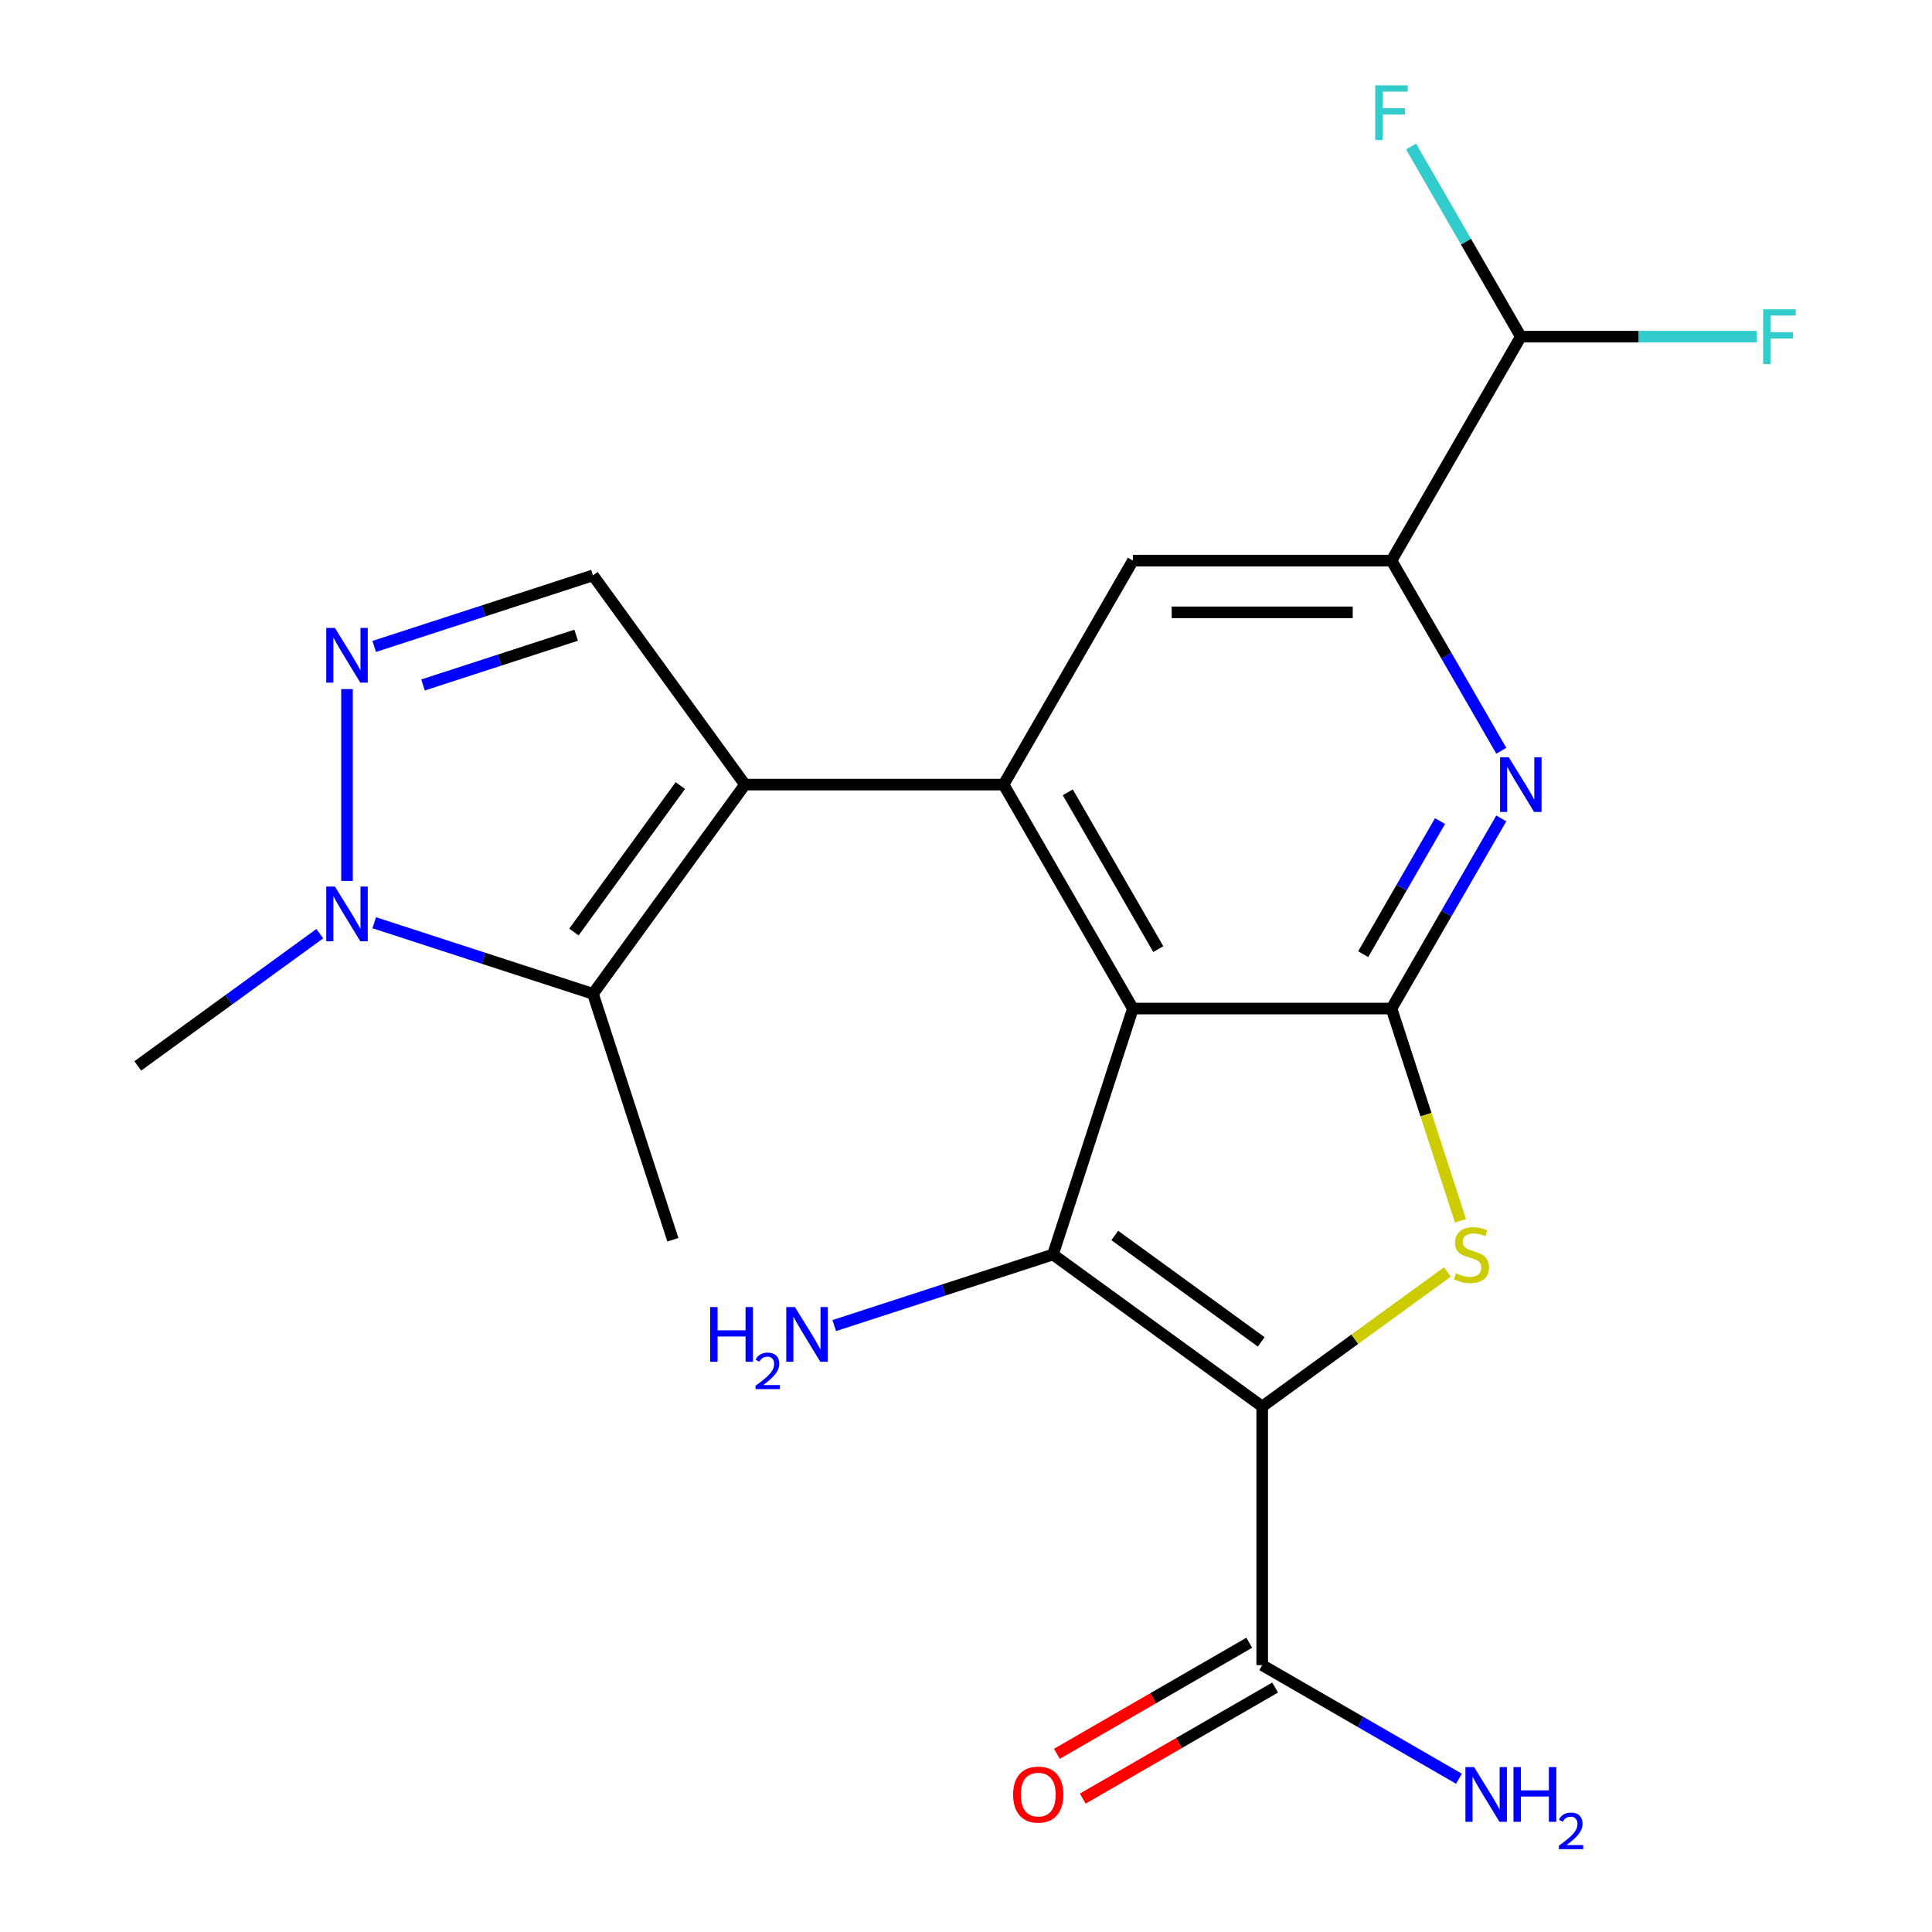 <?xml version='1.0' encoding='iso-8859-1'?>
<svg version='1.1' baseProfile='full'
              xmlns='http://www.w3.org/2000/svg'
                      xmlns:rdkit='http://www.rdkit.org/xml'
                      xmlns:xlink='http://www.w3.org/1999/xlink'
                  xml:space='preserve'
width='1000px' height='1000px' viewBox='0 0 1000 1000'>
<!-- END OF HEADER -->
<rect style='opacity:1.0;fill:#FFFFFF;stroke:none' width='1000' height='1000' x='0' y='0'> </rect>
<path class='bond-1' d='M 653.314,728.014 L 545.02,649.334' style='fill:none;fill-rule:evenodd;stroke:#000000;stroke-width:6px;stroke-linecap:butt;stroke-linejoin:miter;stroke-opacity:1' />
<path class='bond-1' d='M 652.806,694.553 L 577,639.477' style='fill:none;fill-rule:evenodd;stroke:#000000;stroke-width:6px;stroke-linecap:butt;stroke-linejoin:miter;stroke-opacity:1' />
<path class='bond-4' d='M 653.314,728.014 L 701.247,693.188' style='fill:none;fill-rule:evenodd;stroke:#000000;stroke-width:6px;stroke-linecap:butt;stroke-linejoin:miter;stroke-opacity:1' />
<path class='bond-4' d='M 701.247,693.188 L 749.181,658.362' style='fill:none;fill-rule:evenodd;stroke:#CCCC00;stroke-width:6px;stroke-linecap:butt;stroke-linejoin:miter;stroke-opacity:1' />
<path class='bond-12' d='M 653.314,728.014 L 653.314,861.873' style='fill:none;fill-rule:evenodd;stroke:#000000;stroke-width:6px;stroke-linecap:butt;stroke-linejoin:miter;stroke-opacity:1' />
<path class='bond-0' d='M 586.384,522.026 L 545.02,649.334' style='fill:none;fill-rule:evenodd;stroke:#000000;stroke-width:6px;stroke-linecap:butt;stroke-linejoin:miter;stroke-opacity:1' />
<path class='bond-5' d='M 586.384,522.026 L 519.455,406.101' style='fill:none;fill-rule:evenodd;stroke:#000000;stroke-width:6px;stroke-linecap:butt;stroke-linejoin:miter;stroke-opacity:1' />
<path class='bond-5' d='M 599.53,491.252 L 552.679,410.104' style='fill:none;fill-rule:evenodd;stroke:#000000;stroke-width:6px;stroke-linecap:butt;stroke-linejoin:miter;stroke-opacity:1' />
<path class='bond-22' d='M 586.384,522.026 L 720.243,522.026' style='fill:none;fill-rule:evenodd;stroke:#000000;stroke-width:6px;stroke-linecap:butt;stroke-linejoin:miter;stroke-opacity:1' />
<path class='bond-15' d='M 545.02,649.334 L 488.409,667.727' style='fill:none;fill-rule:evenodd;stroke:#000000;stroke-width:6px;stroke-linecap:butt;stroke-linejoin:miter;stroke-opacity:1' />
<path class='bond-15' d='M 488.409,667.727 L 431.799,686.121' style='fill:none;fill-rule:evenodd;stroke:#0000FF;stroke-width:6px;stroke-linecap:butt;stroke-linejoin:miter;stroke-opacity:1' />
<path class='bond-2' d='M 385.596,406.101 L 519.455,406.101' style='fill:none;fill-rule:evenodd;stroke:#000000;stroke-width:6px;stroke-linecap:butt;stroke-linejoin:miter;stroke-opacity:1' />
<path class='bond-6' d='M 385.596,406.101 L 306.916,514.395' style='fill:none;fill-rule:evenodd;stroke:#000000;stroke-width:6px;stroke-linecap:butt;stroke-linejoin:miter;stroke-opacity:1' />
<path class='bond-6' d='M 352.135,406.609 L 297.059,482.415' style='fill:none;fill-rule:evenodd;stroke:#000000;stroke-width:6px;stroke-linecap:butt;stroke-linejoin:miter;stroke-opacity:1' />
<path class='bond-10' d='M 385.596,406.101 L 306.916,297.807' style='fill:none;fill-rule:evenodd;stroke:#000000;stroke-width:6px;stroke-linecap:butt;stroke-linejoin:miter;stroke-opacity:1' />
<path class='bond-3' d='M 720.243,522.026 L 738.088,576.947' style='fill:none;fill-rule:evenodd;stroke:#000000;stroke-width:6px;stroke-linecap:butt;stroke-linejoin:miter;stroke-opacity:1' />
<path class='bond-3' d='M 738.088,576.947 L 755.932,631.867' style='fill:none;fill-rule:evenodd;stroke:#CCCC00;stroke-width:6px;stroke-linecap:butt;stroke-linejoin:miter;stroke-opacity:1' />
<path class='bond-7' d='M 720.243,522.026 L 748.654,472.817' style='fill:none;fill-rule:evenodd;stroke:#000000;stroke-width:6px;stroke-linecap:butt;stroke-linejoin:miter;stroke-opacity:1' />
<path class='bond-7' d='M 748.654,472.817 L 777.065,423.608' style='fill:none;fill-rule:evenodd;stroke:#0000FF;stroke-width:6px;stroke-linecap:butt;stroke-linejoin:miter;stroke-opacity:1' />
<path class='bond-7' d='M 705.581,493.878 L 725.469,459.431' style='fill:none;fill-rule:evenodd;stroke:#000000;stroke-width:6px;stroke-linecap:butt;stroke-linejoin:miter;stroke-opacity:1' />
<path class='bond-7' d='M 725.469,459.431 L 745.357,424.985' style='fill:none;fill-rule:evenodd;stroke:#0000FF;stroke-width:6px;stroke-linecap:butt;stroke-linejoin:miter;stroke-opacity:1' />
<path class='bond-13' d='M 519.455,406.101 L 586.384,290.176' style='fill:none;fill-rule:evenodd;stroke:#000000;stroke-width:6px;stroke-linecap:butt;stroke-linejoin:miter;stroke-opacity:1' />
<path class='bond-9' d='M 306.916,514.395 L 250.306,496.002' style='fill:none;fill-rule:evenodd;stroke:#000000;stroke-width:6px;stroke-linecap:butt;stroke-linejoin:miter;stroke-opacity:1' />
<path class='bond-9' d='M 250.306,496.002 L 193.695,477.608' style='fill:none;fill-rule:evenodd;stroke:#0000FF;stroke-width:6px;stroke-linecap:butt;stroke-linejoin:miter;stroke-opacity:1' />
<path class='bond-20' d='M 306.916,514.395 L 348.281,641.703' style='fill:none;fill-rule:evenodd;stroke:#000000;stroke-width:6px;stroke-linecap:butt;stroke-linejoin:miter;stroke-opacity:1' />
<path class='bond-11' d='M 777.065,388.595 L 748.654,339.386' style='fill:none;fill-rule:evenodd;stroke:#0000FF;stroke-width:6px;stroke-linecap:butt;stroke-linejoin:miter;stroke-opacity:1' />
<path class='bond-11' d='M 748.654,339.386 L 720.243,290.176' style='fill:none;fill-rule:evenodd;stroke:#000000;stroke-width:6px;stroke-linecap:butt;stroke-linejoin:miter;stroke-opacity:1' />
<path class='bond-8' d='M 193.695,334.595 L 250.306,316.201' style='fill:none;fill-rule:evenodd;stroke:#0000FF;stroke-width:6px;stroke-linecap:butt;stroke-linejoin:miter;stroke-opacity:1' />
<path class='bond-8' d='M 250.306,316.201 L 306.916,297.807' style='fill:none;fill-rule:evenodd;stroke:#000000;stroke-width:6px;stroke-linecap:butt;stroke-linejoin:miter;stroke-opacity:1' />
<path class='bond-8' d='M 218.951,354.538 L 258.579,341.663' style='fill:none;fill-rule:evenodd;stroke:#0000FF;stroke-width:6px;stroke-linecap:butt;stroke-linejoin:miter;stroke-opacity:1' />
<path class='bond-8' d='M 258.579,341.663 L 298.206,328.787' style='fill:none;fill-rule:evenodd;stroke:#000000;stroke-width:6px;stroke-linecap:butt;stroke-linejoin:miter;stroke-opacity:1' />
<path class='bond-24' d='M 179.609,356.679 L 179.609,455.962' style='fill:none;fill-rule:evenodd;stroke:#0000FF;stroke-width:6px;stroke-linecap:butt;stroke-linejoin:miter;stroke-opacity:1' />
<path class='bond-21' d='M 165.522,483.265 L 118.419,517.488' style='fill:none;fill-rule:evenodd;stroke:#0000FF;stroke-width:6px;stroke-linecap:butt;stroke-linejoin:miter;stroke-opacity:1' />
<path class='bond-21' d='M 118.419,517.488 L 71.315,551.711' style='fill:none;fill-rule:evenodd;stroke:#000000;stroke-width:6px;stroke-linecap:butt;stroke-linejoin:miter;stroke-opacity:1' />
<path class='bond-14' d='M 720.243,290.176 L 787.172,174.251' style='fill:none;fill-rule:evenodd;stroke:#000000;stroke-width:6px;stroke-linecap:butt;stroke-linejoin:miter;stroke-opacity:1' />
<path class='bond-23' d='M 720.243,290.176 L 586.384,290.176' style='fill:none;fill-rule:evenodd;stroke:#000000;stroke-width:6px;stroke-linecap:butt;stroke-linejoin:miter;stroke-opacity:1' />
<path class='bond-23' d='M 700.164,316.948 L 606.463,316.948' style='fill:none;fill-rule:evenodd;stroke:#000000;stroke-width:6px;stroke-linecap:butt;stroke-linejoin:miter;stroke-opacity:1' />
<path class='bond-16' d='M 646.621,850.28 L 596.831,879.026' style='fill:none;fill-rule:evenodd;stroke:#000000;stroke-width:6px;stroke-linecap:butt;stroke-linejoin:miter;stroke-opacity:1' />
<path class='bond-16' d='M 596.831,879.026 L 547.042,907.772' style='fill:none;fill-rule:evenodd;stroke:#FF0000;stroke-width:6px;stroke-linecap:butt;stroke-linejoin:miter;stroke-opacity:1' />
<path class='bond-16' d='M 660.007,873.465 L 610.217,902.211' style='fill:none;fill-rule:evenodd;stroke:#000000;stroke-width:6px;stroke-linecap:butt;stroke-linejoin:miter;stroke-opacity:1' />
<path class='bond-16' d='M 610.217,902.211 L 560.428,930.957' style='fill:none;fill-rule:evenodd;stroke:#FF0000;stroke-width:6px;stroke-linecap:butt;stroke-linejoin:miter;stroke-opacity:1' />
<path class='bond-17' d='M 653.314,861.873 L 704.233,891.271' style='fill:none;fill-rule:evenodd;stroke:#000000;stroke-width:6px;stroke-linecap:butt;stroke-linejoin:miter;stroke-opacity:1' />
<path class='bond-17' d='M 704.233,891.271 L 755.152,920.669' style='fill:none;fill-rule:evenodd;stroke:#0000FF;stroke-width:6px;stroke-linecap:butt;stroke-linejoin:miter;stroke-opacity:1' />
<path class='bond-18' d='M 787.172,174.251 L 848.218,174.251' style='fill:none;fill-rule:evenodd;stroke:#000000;stroke-width:6px;stroke-linecap:butt;stroke-linejoin:miter;stroke-opacity:1' />
<path class='bond-18' d='M 848.218,174.251 L 909.265,174.251' style='fill:none;fill-rule:evenodd;stroke:#33CCCC;stroke-width:6px;stroke-linecap:butt;stroke-linejoin:miter;stroke-opacity:1' />
<path class='bond-19' d='M 787.172,174.251 L 758.761,125.042' style='fill:none;fill-rule:evenodd;stroke:#000000;stroke-width:6px;stroke-linecap:butt;stroke-linejoin:miter;stroke-opacity:1' />
<path class='bond-19' d='M 758.761,125.042 L 730.35,75.833' style='fill:none;fill-rule:evenodd;stroke:#33CCCC;stroke-width:6px;stroke-linecap:butt;stroke-linejoin:miter;stroke-opacity:1' />
<path  class='atom-5' d='M 753.608 659.054
Q 753.928 659.174, 755.248 659.734
Q 756.568 660.294, 758.008 660.654
Q 759.488 660.974, 760.928 660.974
Q 763.608 660.974, 765.168 659.694
Q 766.728 658.374, 766.728 656.094
Q 766.728 654.534, 765.928 653.574
Q 765.168 652.614, 763.968 652.094
Q 762.768 651.574, 760.768 650.974
Q 758.248 650.214, 756.728 649.494
Q 755.248 648.774, 754.168 647.254
Q 753.128 645.734, 753.128 643.174
Q 753.128 639.614, 755.528 637.414
Q 757.968 635.214, 762.768 635.214
Q 766.048 635.214, 769.768 636.774
L 768.848 639.854
Q 765.448 638.454, 762.888 638.454
Q 760.128 638.454, 758.608 639.614
Q 757.088 640.734, 757.128 642.694
Q 757.128 644.214, 757.888 645.134
Q 758.688 646.054, 759.808 646.574
Q 760.968 647.094, 762.888 647.694
Q 765.448 648.494, 766.968 649.294
Q 768.488 650.094, 769.568 651.734
Q 770.688 653.334, 770.688 656.094
Q 770.688 660.014, 768.048 662.134
Q 765.448 664.214, 761.088 664.214
Q 758.568 664.214, 756.648 663.654
Q 754.768 663.134, 752.528 662.214
L 753.608 659.054
' fill='#CCCC00'/>
<path  class='atom-8' d='M 780.912 391.941
L 790.192 406.941
Q 791.112 408.421, 792.592 411.101
Q 794.072 413.781, 794.152 413.941
L 794.152 391.941
L 797.912 391.941
L 797.912 420.261
L 794.032 420.261
L 784.072 403.861
Q 782.912 401.941, 781.672 399.741
Q 780.472 397.541, 780.112 396.861
L 780.112 420.261
L 776.432 420.261
L 776.432 391.941
L 780.912 391.941
' fill='#0000FF'/>
<path  class='atom-9' d='M 173.349 325.012
L 182.629 340.012
Q 183.549 341.492, 185.029 344.172
Q 186.509 346.852, 186.589 347.012
L 186.589 325.012
L 190.349 325.012
L 190.349 353.332
L 186.469 353.332
L 176.509 336.932
Q 175.349 335.012, 174.109 332.812
Q 172.909 330.612, 172.549 329.932
L 172.549 353.332
L 168.869 353.332
L 168.869 325.012
L 173.349 325.012
' fill='#0000FF'/>
<path  class='atom-10' d='M 173.349 458.871
L 182.629 473.871
Q 183.549 475.351, 185.029 478.031
Q 186.509 480.711, 186.589 480.871
L 186.589 458.871
L 190.349 458.871
L 190.349 487.191
L 186.469 487.191
L 176.509 470.791
Q 175.349 468.871, 174.109 466.671
Q 172.909 464.471, 172.549 463.791
L 172.549 487.191
L 168.869 487.191
L 168.869 458.871
L 173.349 458.871
' fill='#0000FF'/>
<path  class='atom-16' d='M 367.58 676.538
L 371.42 676.538
L 371.42 688.578
L 385.9 688.578
L 385.9 676.538
L 389.74 676.538
L 389.74 704.858
L 385.9 704.858
L 385.9 691.778
L 371.42 691.778
L 371.42 704.858
L 367.58 704.858
L 367.58 676.538
' fill='#0000FF'/>
<path  class='atom-16' d='M 391.113 703.865
Q 391.799 702.096, 393.436 701.119
Q 395.073 700.116, 397.343 700.116
Q 400.168 700.116, 401.752 701.647
Q 403.336 703.178, 403.336 705.897
Q 403.336 708.669, 401.277 711.257
Q 399.244 713.844, 395.02 716.906
L 403.653 716.906
L 403.653 719.018
L 391.06 719.018
L 391.06 717.249
Q 394.545 714.768, 396.604 712.92
Q 398.689 711.072, 399.693 709.409
Q 400.696 707.745, 400.696 706.029
Q 400.696 704.234, 399.798 703.231
Q 398.901 702.228, 397.343 702.228
Q 395.838 702.228, 394.835 702.835
Q 393.832 703.442, 393.119 704.789
L 391.113 703.865
' fill='#0000FF'/>
<path  class='atom-16' d='M 411.453 676.538
L 420.733 691.538
Q 421.653 693.018, 423.133 695.698
Q 424.613 698.378, 424.693 698.538
L 424.693 676.538
L 428.453 676.538
L 428.453 704.858
L 424.573 704.858
L 414.613 688.458
Q 413.453 686.538, 412.213 684.338
Q 411.013 682.138, 410.653 681.458
L 410.653 704.858
L 406.973 704.858
L 406.973 676.538
L 411.453 676.538
' fill='#0000FF'/>
<path  class='atom-17' d='M 524.389 928.882
Q 524.389 922.082, 527.749 918.282
Q 531.109 914.482, 537.389 914.482
Q 543.669 914.482, 547.029 918.282
Q 550.389 922.082, 550.389 928.882
Q 550.389 935.762, 546.989 939.682
Q 543.589 943.562, 537.389 943.562
Q 531.149 943.562, 527.749 939.682
Q 524.389 935.802, 524.389 928.882
M 537.389 940.362
Q 541.709 940.362, 544.029 937.482
Q 546.389 934.562, 546.389 928.882
Q 546.389 923.322, 544.029 920.522
Q 541.709 917.682, 537.389 917.682
Q 533.069 917.682, 530.709 920.482
Q 528.389 923.282, 528.389 928.882
Q 528.389 934.602, 530.709 937.482
Q 533.069 940.362, 537.389 940.362
' fill='#FF0000'/>
<path  class='atom-18' d='M 762.979 914.642
L 772.259 929.642
Q 773.179 931.122, 774.659 933.802
Q 776.139 936.482, 776.219 936.642
L 776.219 914.642
L 779.979 914.642
L 779.979 942.962
L 776.099 942.962
L 766.139 926.562
Q 764.979 924.642, 763.739 922.442
Q 762.539 920.242, 762.179 919.562
L 762.179 942.962
L 758.499 942.962
L 758.499 914.642
L 762.979 914.642
' fill='#0000FF'/>
<path  class='atom-18' d='M 783.379 914.642
L 787.219 914.642
L 787.219 926.682
L 801.699 926.682
L 801.699 914.642
L 805.539 914.642
L 805.539 942.962
L 801.699 942.962
L 801.699 929.882
L 787.219 929.882
L 787.219 942.962
L 783.379 942.962
L 783.379 914.642
' fill='#0000FF'/>
<path  class='atom-18' d='M 806.912 941.968
Q 807.598 940.199, 809.235 939.223
Q 810.872 938.219, 813.142 938.219
Q 815.967 938.219, 817.551 939.751
Q 819.135 941.282, 819.135 944.001
Q 819.135 946.773, 817.076 949.36
Q 815.043 951.947, 810.819 955.01
L 819.452 955.01
L 819.452 957.122
L 806.859 957.122
L 806.859 955.353
Q 810.344 952.871, 812.403 951.023
Q 814.488 949.175, 815.492 947.512
Q 816.495 945.849, 816.495 944.133
Q 816.495 942.338, 815.597 941.335
Q 814.7 940.331, 813.142 940.331
Q 811.637 940.331, 810.634 940.939
Q 809.631 941.546, 808.918 942.892
L 806.912 941.968
' fill='#0000FF'/>
<path  class='atom-19' d='M 912.611 160.091
L 929.451 160.091
L 929.451 163.331
L 916.411 163.331
L 916.411 171.931
L 928.011 171.931
L 928.011 175.211
L 916.411 175.211
L 916.411 188.411
L 912.611 188.411
L 912.611 160.091
' fill='#33CCCC'/>
<path  class='atom-20' d='M 711.823 44.166
L 728.663 44.166
L 728.663 47.406
L 715.623 47.406
L 715.623 56.006
L 727.223 56.006
L 727.223 59.286
L 715.623 59.286
L 715.623 72.486
L 711.823 72.486
L 711.823 44.166
' fill='#33CCCC'/>
</svg>
